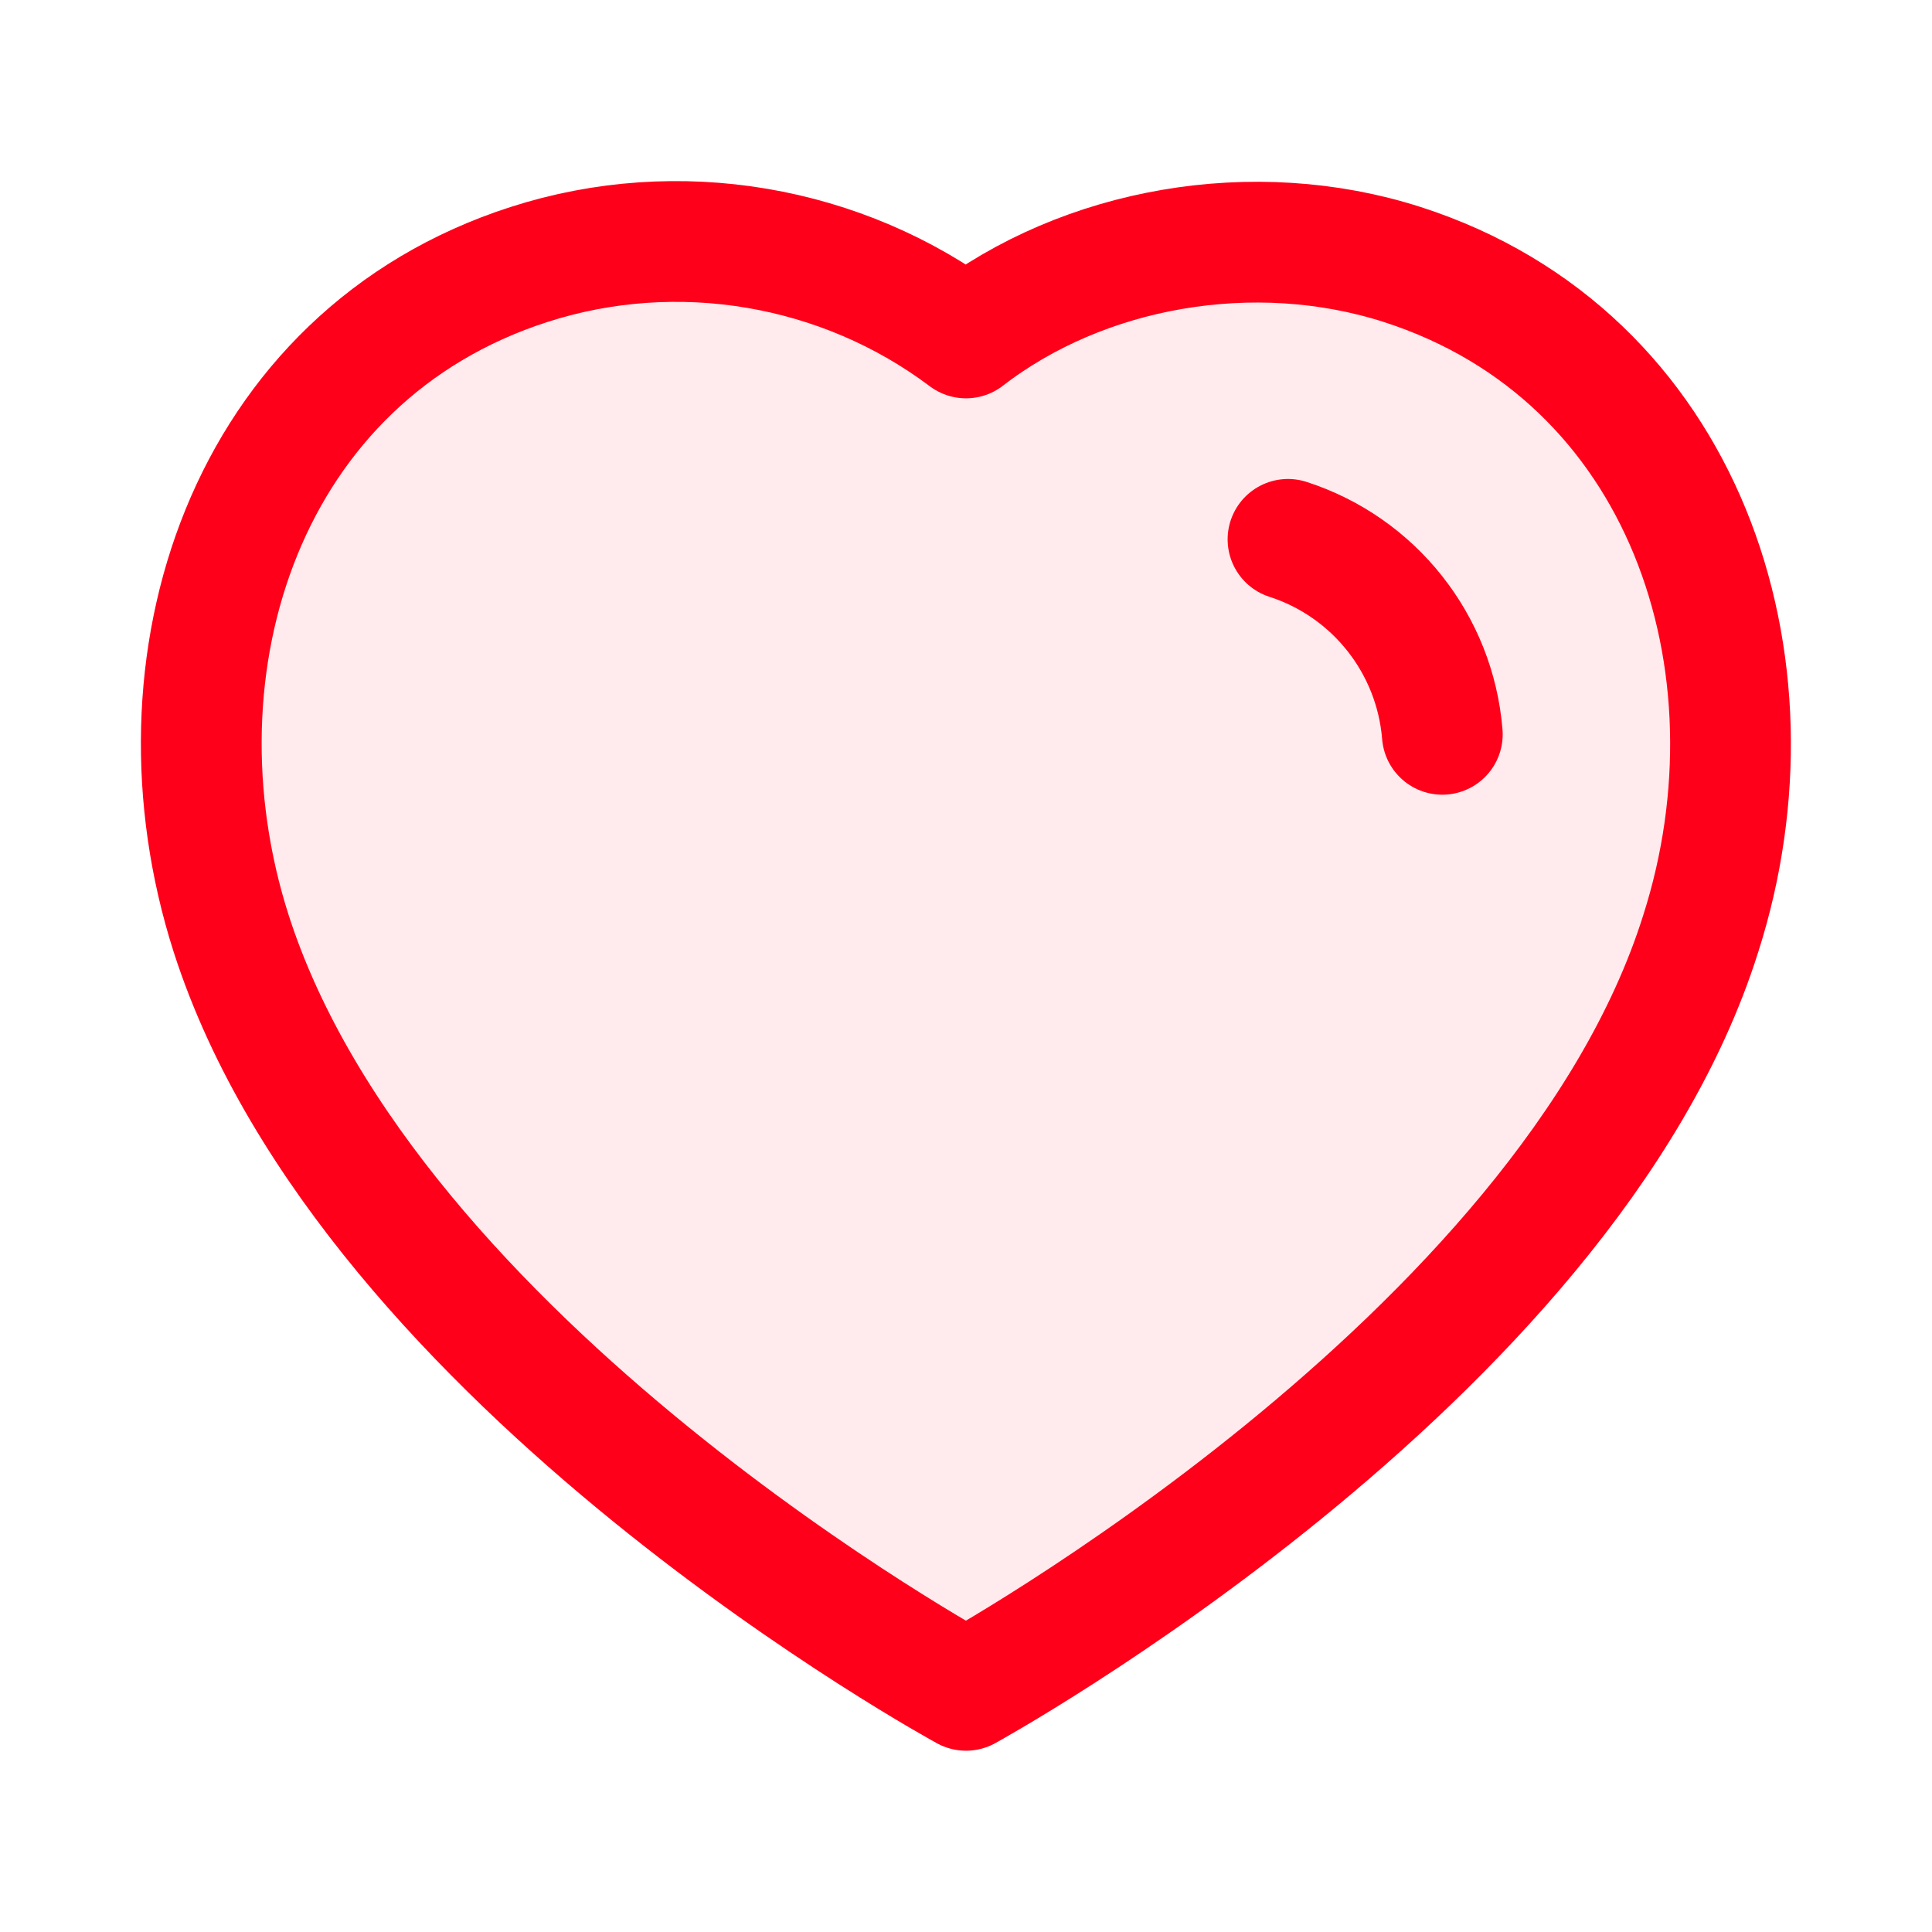 <svg width="24" height="24" viewBox="0 0 24 24" fill="none" xmlns="http://www.w3.org/2000/svg">
<path fill-rule="evenodd" clip-rule="evenodd" d="M2.872 11.598C1.799 8.248 3.053 4.419 6.57 3.286C8.42 2.689 10.462 3.041 12 4.198C13.455 3.073 15.572 2.693 17.42 3.286C20.937 4.419 22.199 8.248 21.127 11.598C19.457 16.908 12 20.998 12 20.998C12 20.998 4.598 16.97 2.872 11.598Z" fill="#FF001A" fill-opacity="0.08" stroke="#FF001A" stroke-width="1.5" stroke-linecap="round" stroke-linejoin="round"/>
<path fill-rule="evenodd" clip-rule="evenodd" d="M16 6.7C17.07 7.046 17.826 8.001 17.917 9.122L16 6.7Z" fill="#FF001A" fill-opacity="0.08"/>
<path d="M16 6.7C17.07 7.046 17.826 8.001 17.917 9.122" stroke="#FF001A" stroke-width="1.5" stroke-linecap="round" stroke-linejoin="round"/>
</svg>
